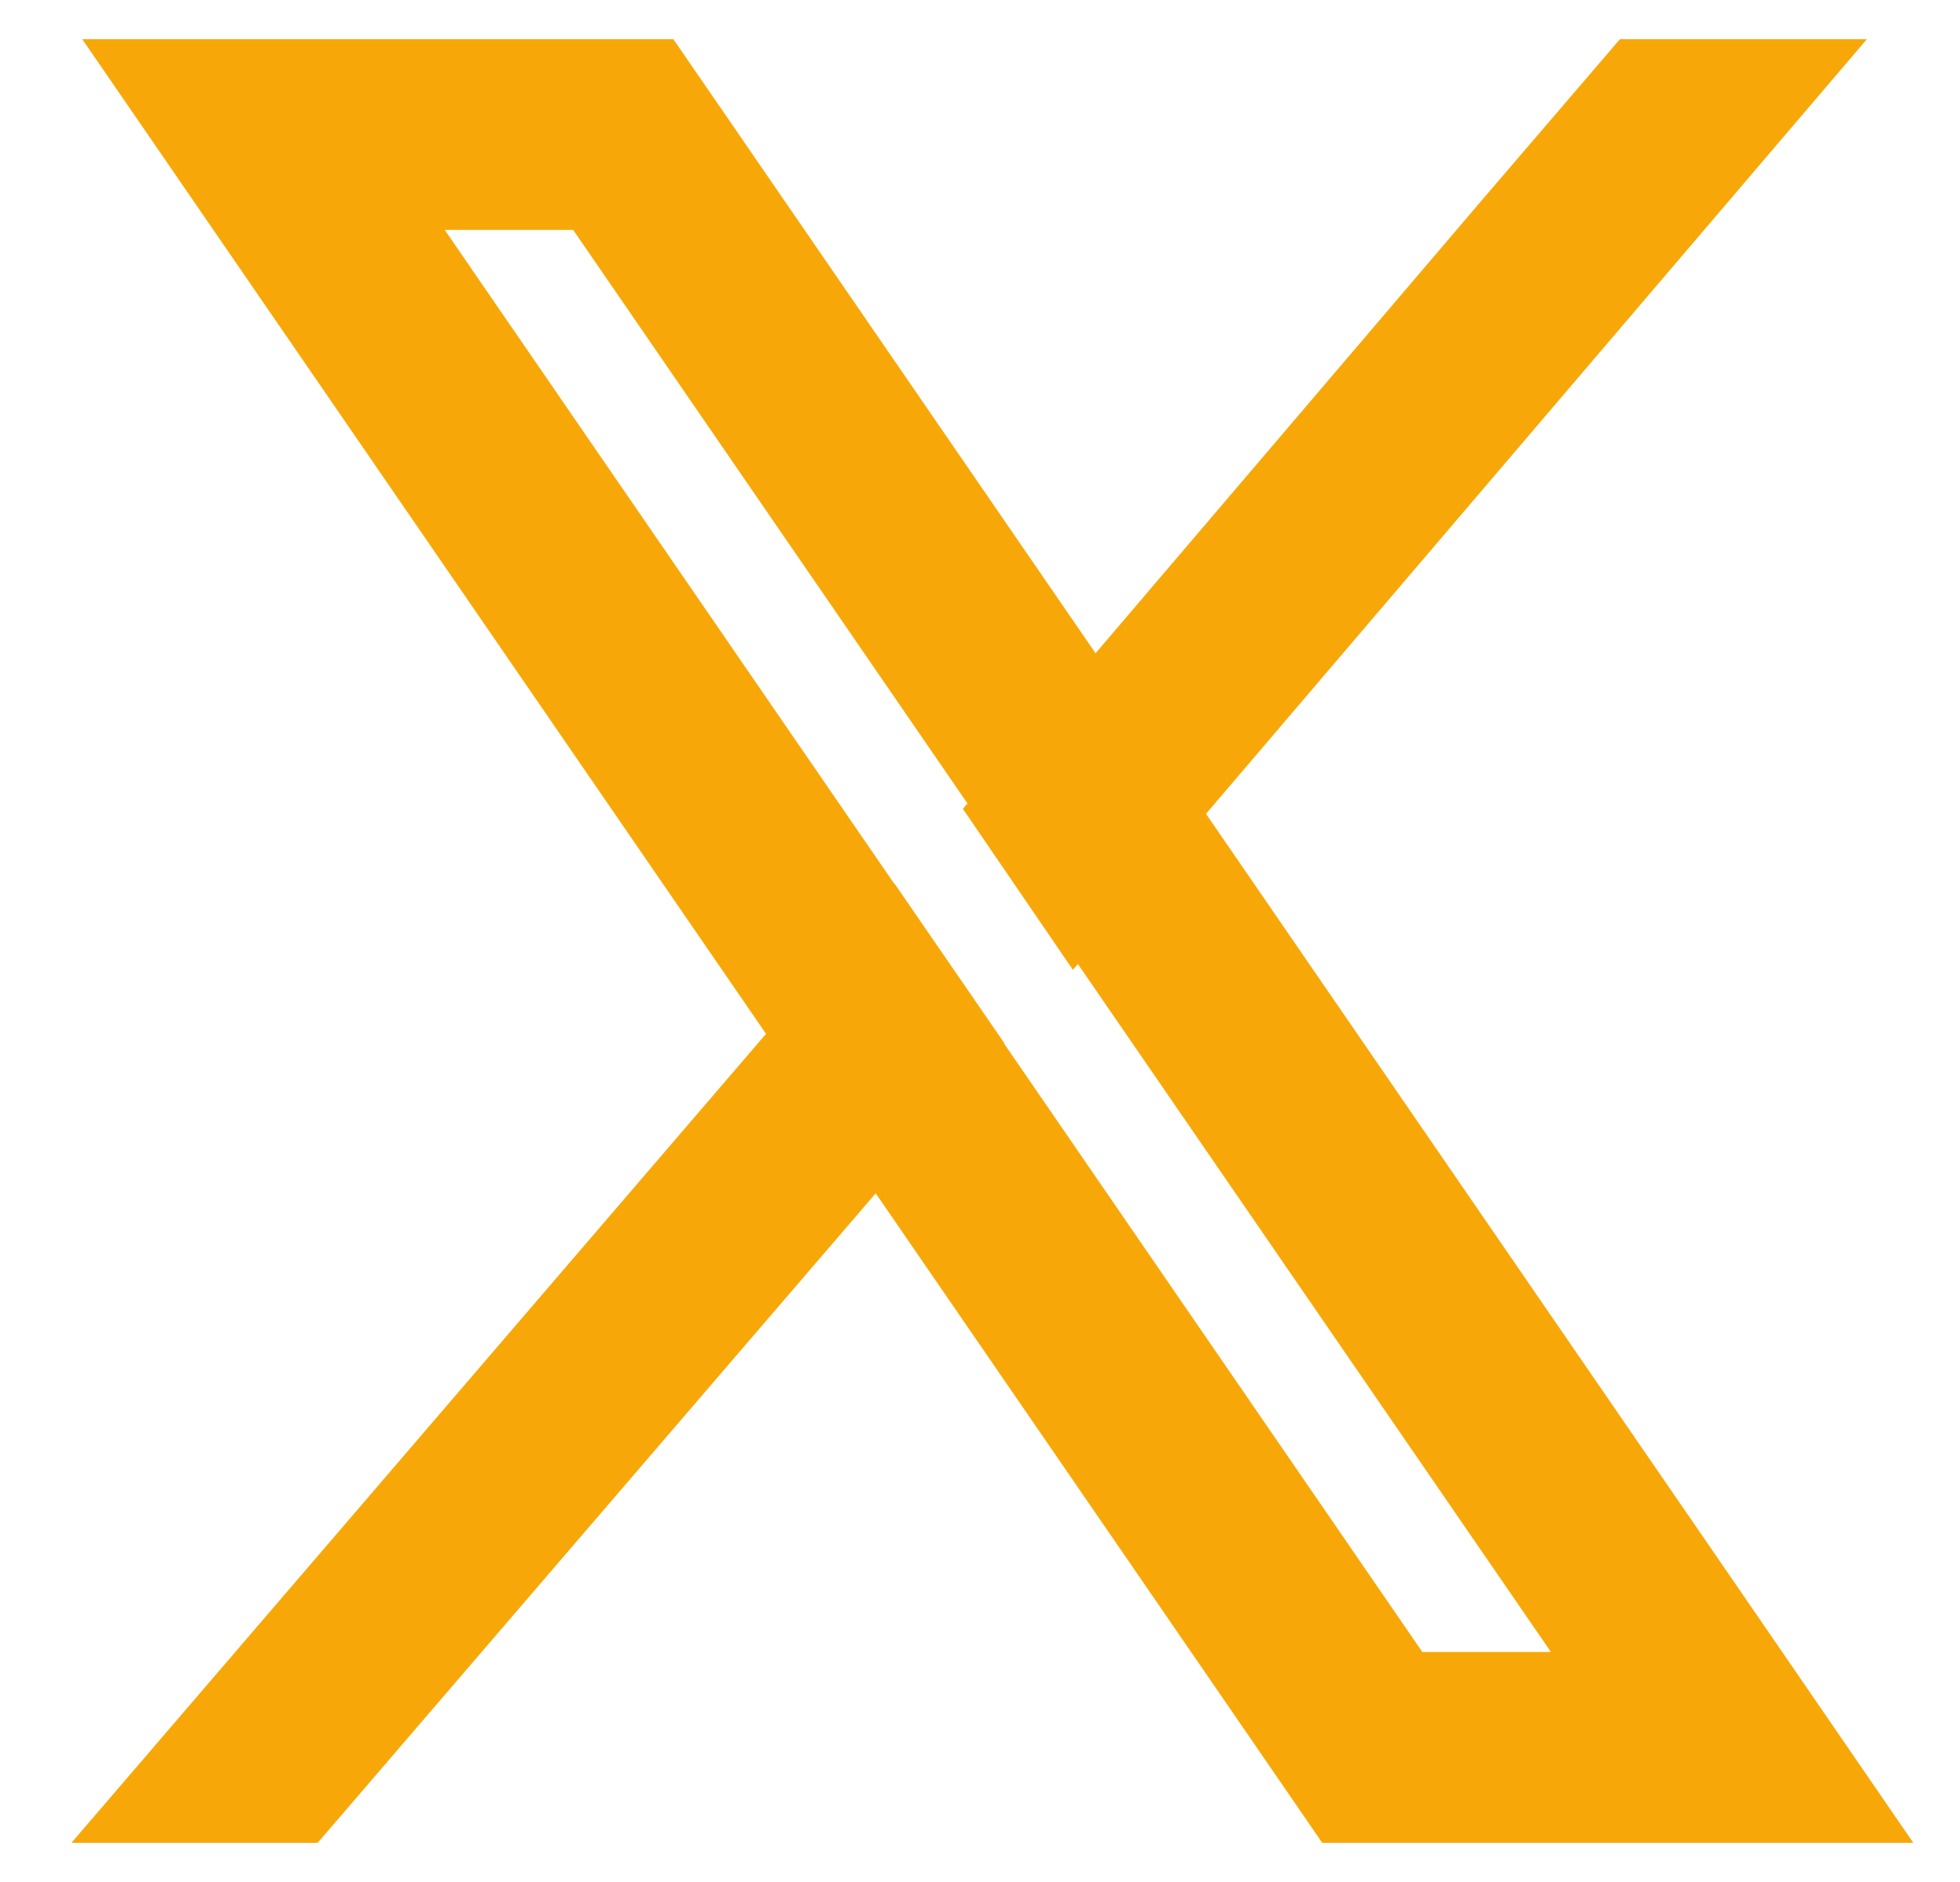 <svg width="25" height="24" viewBox="0 0 25 24" fill="none" xmlns="http://www.w3.org/2000/svg">
<path d="M21.912 20.756L14.715 10.29L13.901 9.107L8.753 1.62L8.326 1H2L3.543 3.244L10.388 13.199L11.202 14.382L16.702 22.38L17.128 23H23.454L21.912 20.756H21.912ZM17.88 21.568L12.166 13.258L11.353 12.075L4.722 2.432H7.574L12.936 10.23L13.75 11.413L20.733 21.567H17.88V21.568Z" fill="#F7A808" stroke="#F7A808"/>
<path d="M11.369 12.091L12.182 13.272L11.218 14.394L3.823 23H2L10.405 13.213L11.369 12.091Z" fill="#F7A808" stroke="#F7A808"/>
<path d="M22.728 1L14.7 10.408L13.729 11.546L12.91 10.348L13.881 9.21L19.319 2.834L20.892 1H22.728Z" fill="#F7A808" stroke="#F7A808"/>
</svg>
